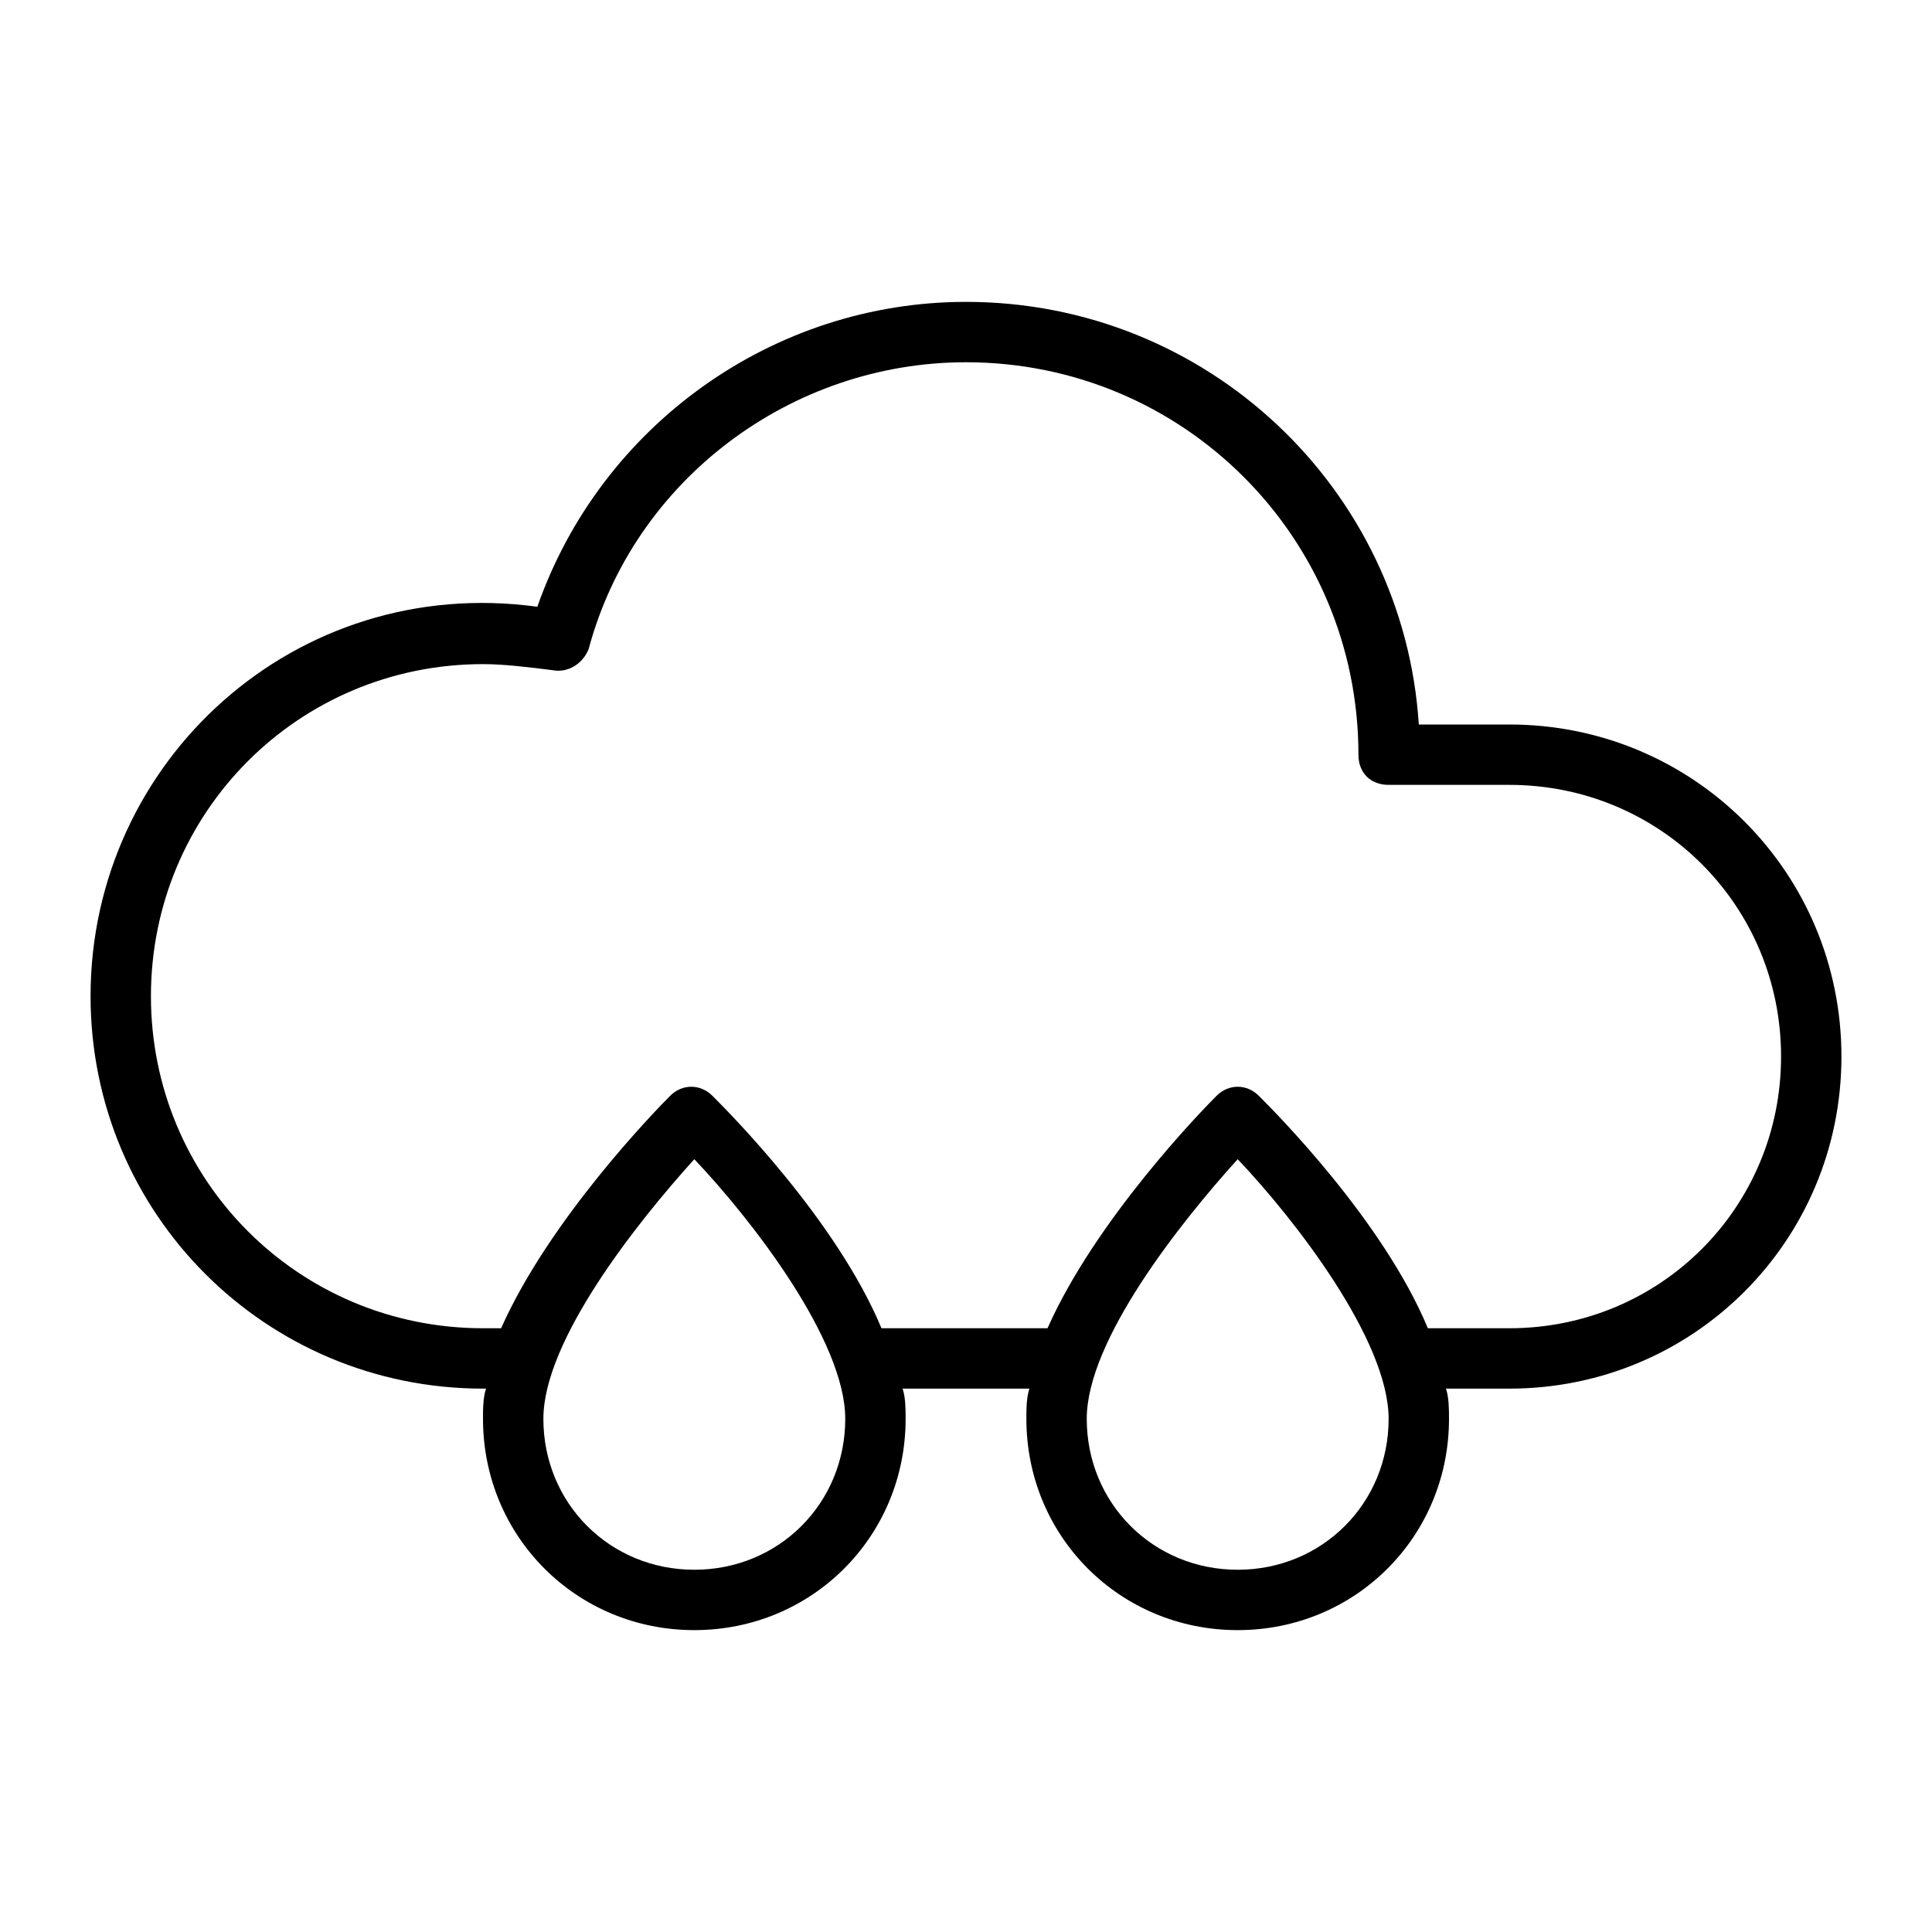 <?xml version="1.0" ?>
<svg fill="#000000" width="800px" height="800px" viewBox="0 0 64 64" version="1.1" xml:space="preserve" xmlns="http://www.w3.org/2000/svg" xmlns:xlink="http://www.w3.org/1999/xlink">
<g id="cloudy_sunny"/>
<g id="bright"/>
<g id="cloudy"/>
<g id="high_rainfall"/>
<g id="windy"/>
<g id="rain_with_thunder"/>
<g id="clear_night"/>
<g id="cloudy_night"/>
<g id="moon"/>
<g id="sun"/>
<g id="rainy_night"/>
<g id="windy_night"/>
<g id="night_rain_thunder"/>
<g id="windy_rain"/>
<g id="temperature"/>
<g id="humidity"/>
<g id="air_pressure"/>
<g id="low_rainfall"/>
<g id="moderate_rainfall">
<path d="M50,24h-3c-0.5-7.8-7-14-15-14c-6.4,0-12.1,4.1-14.2,10.1C9.8,19,3,25.2,3,33c0,7.2,5.8,13,13,13h0.1   C16,46.3,16,46.7,16,47c0,3.9,3.1,7,7,7s7-3.1,7-7c0-0.3,0-0.7-0.1-1h4.2C34,46.3,34,46.7,34,47c0,3.9,3.1,7,7,7s7-3.1,7-7   c0-0.3,0-0.7-0.1-1H50c6.1,0,11-4.9,11-11S56.1,24,50,24z M23,52c-2.8,0-5-2.2-5-5c0-2.6,3.1-6.5,5-8.6c1.9,2,5,6,5,8.6   C28,49.8,25.8,52,23,52z M41,52c-2.8,0-5-2.2-5-5c0-2.6,3.1-6.5,5-8.6c1.9,2,5,6,5,8.6C46,49.8,43.8,52,41,52z M50,44h-2.7   c-1.5-3.6-5.1-7.2-5.6-7.7c-0.4-0.4-1-0.4-1.4,0c-0.5,0.5-4,4.1-5.6,7.7h-5.5c-1.5-3.6-5.1-7.2-5.6-7.7c-0.4-0.4-1-0.4-1.4,0   c-0.5,0.5-4,4.1-5.6,7.7H16C9.9,44,5,39.1,5,33s4.9-11,11-11c0.7,0,1.5,0.1,2.3,0.2c0.5,0.1,1-0.2,1.2-0.7C21,15.9,26.2,12,32,12   c7.2,0,13,5.8,13,13c0,0.6,0.4,1,1,1h4c5,0,9,4,9,9S55,44,50,44z"/>
</g>
<g id="Sunset"/>
</svg>